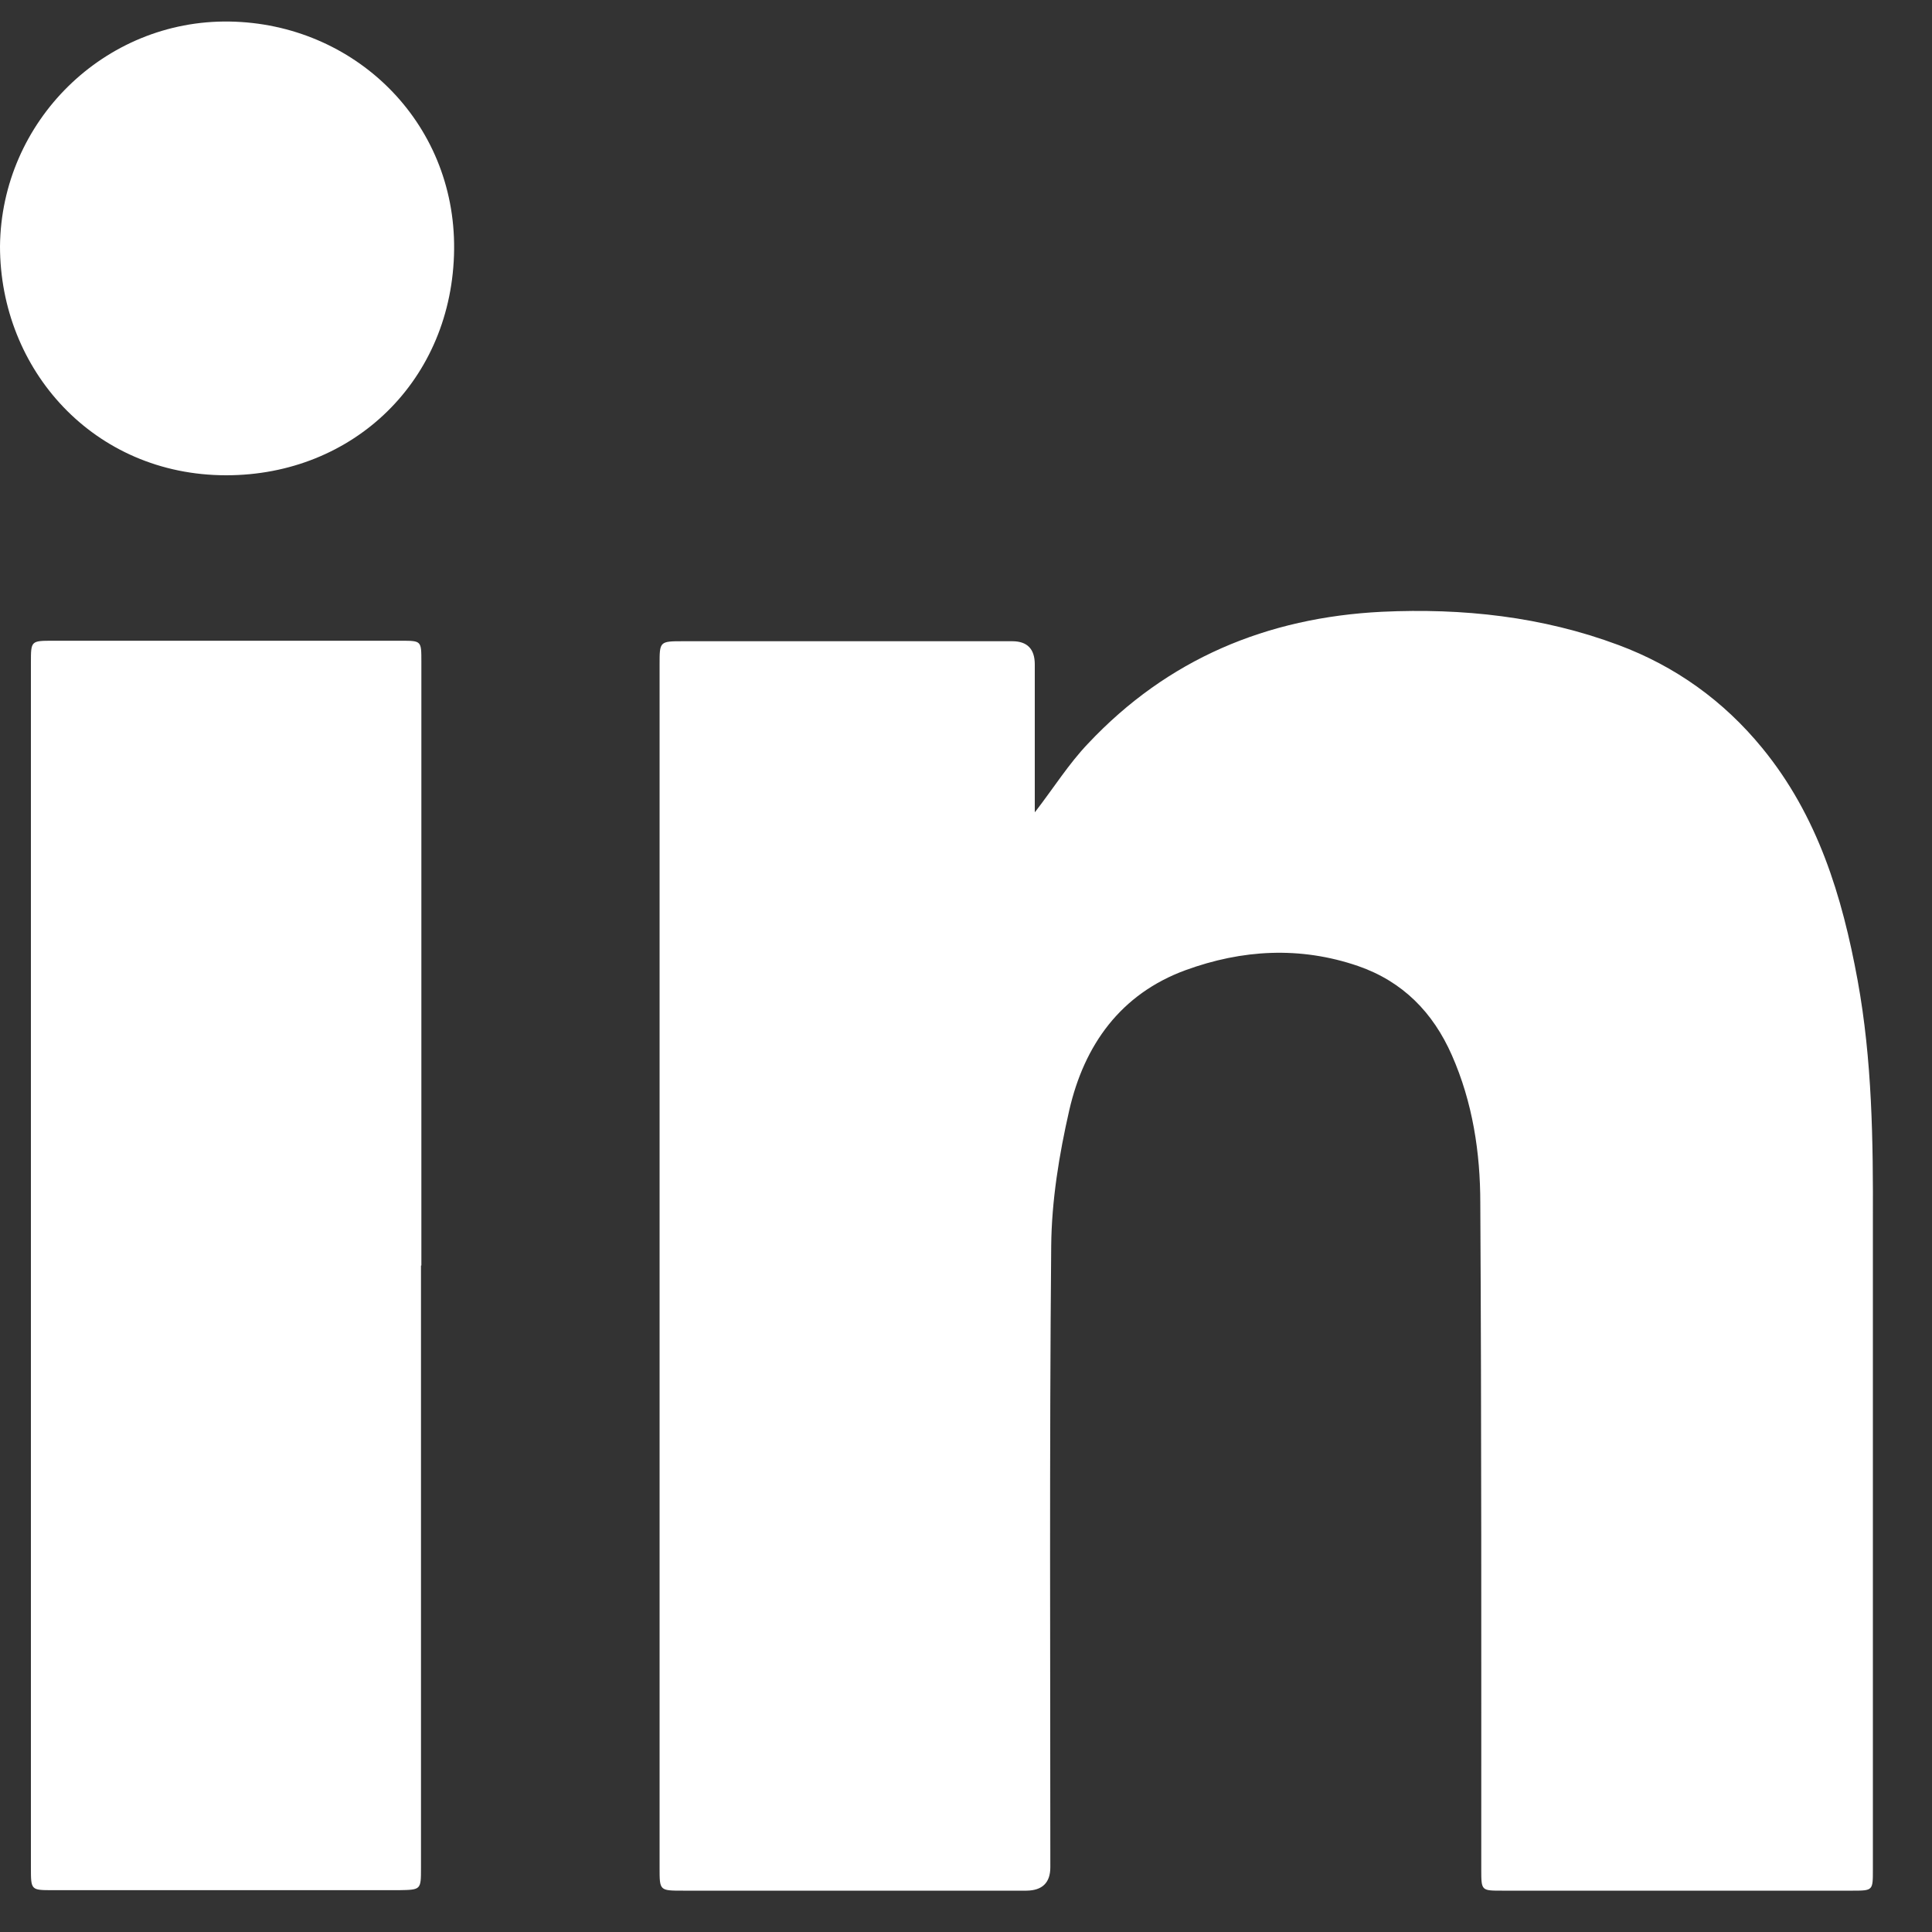 <svg width="20" height="20" viewBox="0 0 20 20" fill="none" xmlns="http://www.w3.org/2000/svg">
<rect x="0" y="0" width="20" height="20" fill="#333333" stroke="none"/>
<path d="M10.715 8.406C10.909 8.154 11.066 7.904 11.263 7.698C12.086 6.822 13.116 6.392 14.307 6.333C15.143 6.294 15.963 6.382 16.754 6.677C17.344 6.897 17.843 7.255 18.243 7.744C18.817 8.445 19.07 9.275 19.23 10.148C19.381 10.975 19.391 11.808 19.388 12.644C19.388 14.881 19.388 17.122 19.388 19.359C19.388 19.569 19.388 19.572 19.181 19.572C17.971 19.572 16.757 19.572 15.547 19.572C15.337 19.572 15.334 19.572 15.334 19.359C15.334 17.056 15.337 14.757 15.324 12.454C15.324 11.932 15.245 11.411 15.029 10.922C14.835 10.482 14.523 10.161 14.058 10C13.457 9.794 12.857 9.83 12.273 10.043C11.601 10.289 11.224 10.817 11.069 11.493C10.964 11.952 10.886 12.431 10.882 12.9C10.863 15.042 10.873 17.184 10.873 19.329C10.873 19.489 10.791 19.57 10.627 19.572C9.442 19.572 8.255 19.572 7.071 19.572C6.828 19.572 6.828 19.572 6.828 19.339C6.828 15.186 6.828 11.034 6.828 6.878C6.828 6.641 6.828 6.638 7.068 6.638C8.206 6.638 9.344 6.638 10.479 6.638C10.634 6.638 10.712 6.718 10.712 6.878C10.712 7.379 10.712 7.881 10.712 8.406H10.715Z" fill="white"/>
<path d="M4.358 13.101C4.358 15.181 4.358 17.261 4.358 19.337C4.358 19.563 4.358 19.563 4.132 19.567C2.938 19.567 1.741 19.567 0.547 19.567C0.32 19.567 0.32 19.567 0.32 19.334C0.32 15.174 0.32 11.018 0.32 6.859C0.32 6.633 0.32 6.633 0.55 6.633C1.75 6.633 2.951 6.633 4.152 6.633C4.362 6.633 4.362 6.633 4.362 6.849C4.362 8.932 4.362 11.018 4.362 13.101H4.358Z" fill="white"/>
<path d="M0 2.549C0.013 1.256 1.079 0.203 2.375 0.223C3.664 0.243 4.714 1.256 4.701 2.581C4.687 3.933 3.661 4.92 2.342 4.92C0.968 4.92 0 3.825 0 2.549Z" fill="white"/>
</svg>
